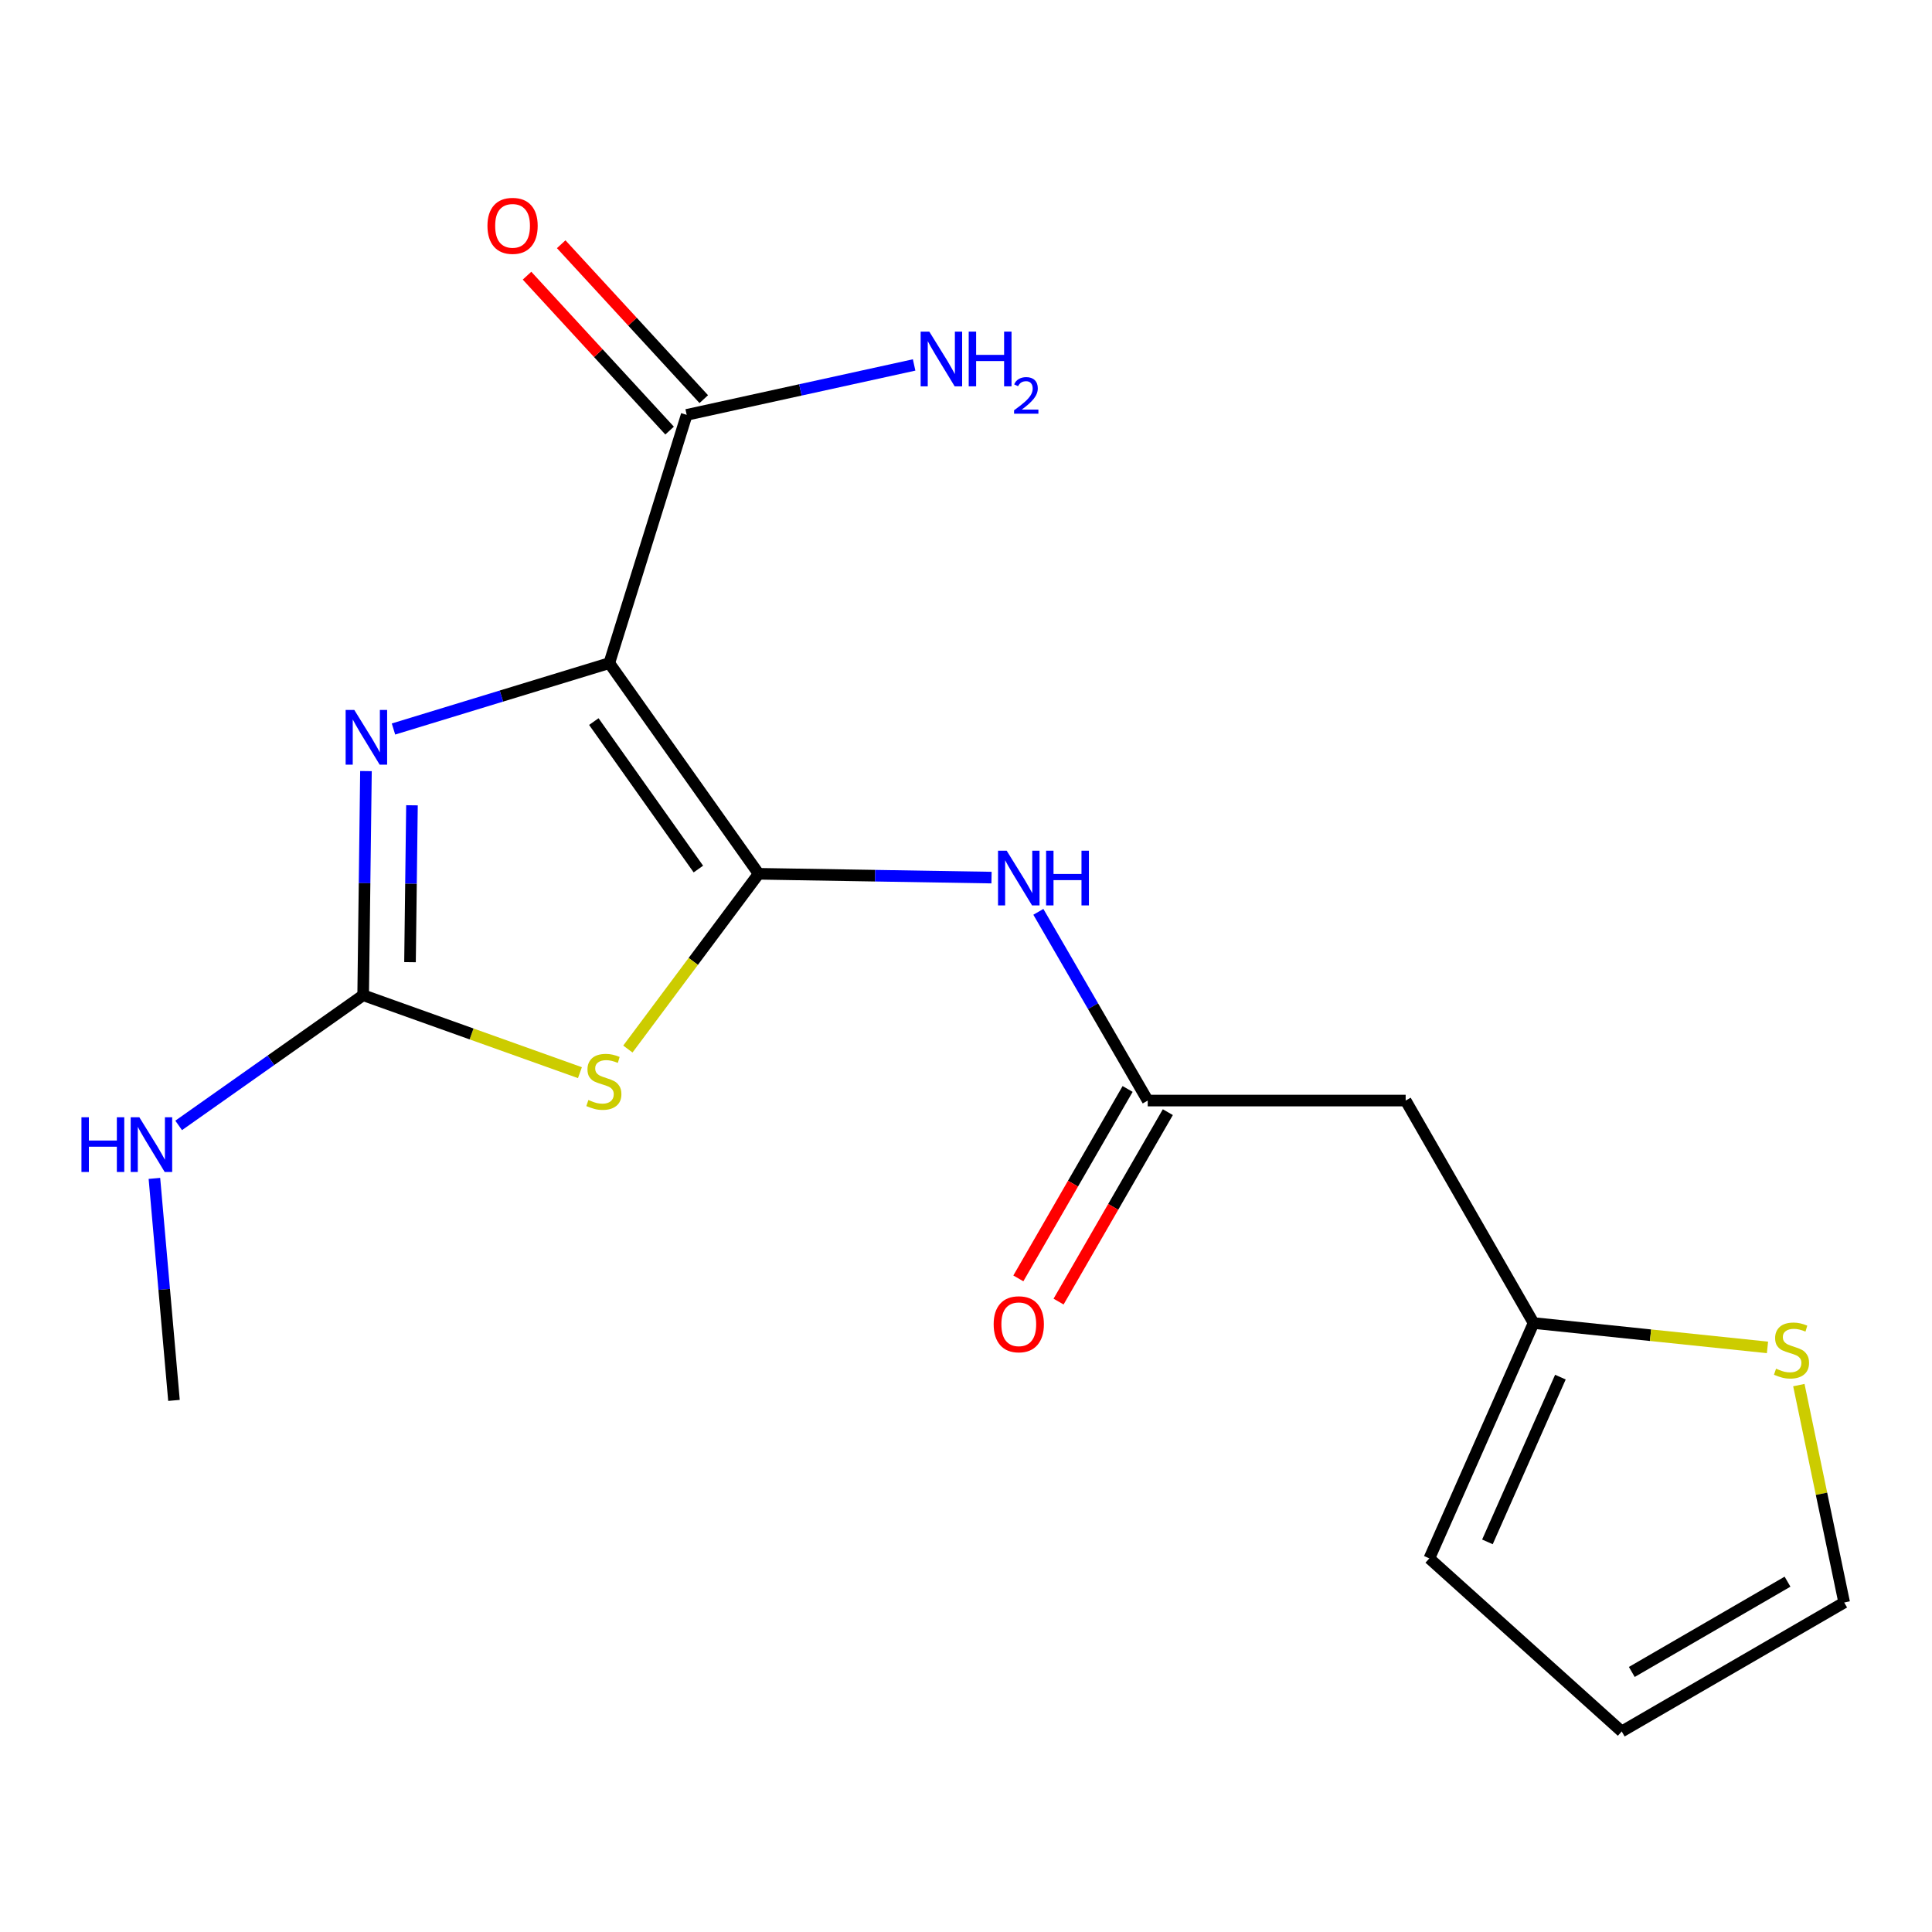 <?xml version='1.0' encoding='iso-8859-1'?>
<svg version='1.1' baseProfile='full'
              xmlns='http://www.w3.org/2000/svg'
                      xmlns:rdkit='http://www.rdkit.org/xml'
                      xmlns:xlink='http://www.w3.org/1999/xlink'
                  xml:space='preserve'
width='1000px' height='1000px' viewBox='0 0 1000 1000'>
<!-- END OF HEADER -->
<rect style='opacity:1.0;fill:#FFFFFF;stroke:none' width='1000' height='1000' x='0' y='0'> </rect>
<path class='bond-0' d='M 392.679,452.274 L 315.373,343.231' style='fill:none;fill-rule:evenodd;stroke:#000000;stroke-width:6px;stroke-linecap:butt;stroke-linejoin:miter;stroke-opacity:1' />
<path class='bond-0' d='M 361.477,449.817 L 307.363,373.487' style='fill:none;fill-rule:evenodd;stroke:#000000;stroke-width:6px;stroke-linecap:butt;stroke-linejoin:miter;stroke-opacity:1' />
<path class='bond-1' d='M 392.679,452.274 L 358.832,497.628' style='fill:none;fill-rule:evenodd;stroke:#000000;stroke-width:6px;stroke-linecap:butt;stroke-linejoin:miter;stroke-opacity:1' />
<path class='bond-1' d='M 358.832,497.628 L 324.985,542.981' style='fill:none;fill-rule:evenodd;stroke:#CCCC00;stroke-width:6px;stroke-linecap:butt;stroke-linejoin:miter;stroke-opacity:1' />
<path class='bond-4' d='M 392.679,452.274 L 452.945,453.26' style='fill:none;fill-rule:evenodd;stroke:#000000;stroke-width:6px;stroke-linecap:butt;stroke-linejoin:miter;stroke-opacity:1' />
<path class='bond-4' d='M 452.945,453.26 L 513.211,454.246' style='fill:none;fill-rule:evenodd;stroke:#0000FF;stroke-width:6px;stroke-linecap:butt;stroke-linejoin:miter;stroke-opacity:1' />
<path class='bond-2' d='M 315.373,343.231 L 259.52,360.283' style='fill:none;fill-rule:evenodd;stroke:#000000;stroke-width:6px;stroke-linecap:butt;stroke-linejoin:miter;stroke-opacity:1' />
<path class='bond-2' d='M 259.52,360.283 L 203.667,377.335' style='fill:none;fill-rule:evenodd;stroke:#0000FF;stroke-width:6px;stroke-linecap:butt;stroke-linejoin:miter;stroke-opacity:1' />
<path class='bond-5' d='M 315.373,343.231 L 355.428,214.734' style='fill:none;fill-rule:evenodd;stroke:#000000;stroke-width:6px;stroke-linecap:butt;stroke-linejoin:miter;stroke-opacity:1' />
<path class='bond-3' d='M 300.168,555.209 L 244.07,535.165' style='fill:none;fill-rule:evenodd;stroke:#CCCC00;stroke-width:6px;stroke-linecap:butt;stroke-linejoin:miter;stroke-opacity:1' />
<path class='bond-3' d='M 244.07,535.165 L 187.971,515.121' style='fill:none;fill-rule:evenodd;stroke:#000000;stroke-width:6px;stroke-linecap:butt;stroke-linejoin:miter;stroke-opacity:1' />
<path class='bond-18' d='M 189.421,399.115 L 188.696,457.118' style='fill:none;fill-rule:evenodd;stroke:#0000FF;stroke-width:6px;stroke-linecap:butt;stroke-linejoin:miter;stroke-opacity:1' />
<path class='bond-18' d='M 188.696,457.118 L 187.971,515.121' style='fill:none;fill-rule:evenodd;stroke:#000000;stroke-width:6px;stroke-linecap:butt;stroke-linejoin:miter;stroke-opacity:1' />
<path class='bond-18' d='M 213.235,416.816 L 212.727,457.418' style='fill:none;fill-rule:evenodd;stroke:#0000FF;stroke-width:6px;stroke-linecap:butt;stroke-linejoin:miter;stroke-opacity:1' />
<path class='bond-18' d='M 212.727,457.418 L 212.22,498.02' style='fill:none;fill-rule:evenodd;stroke:#000000;stroke-width:6px;stroke-linecap:butt;stroke-linejoin:miter;stroke-opacity:1' />
<path class='bond-14' d='M 187.971,515.121 L 140.222,548.815' style='fill:none;fill-rule:evenodd;stroke:#000000;stroke-width:6px;stroke-linecap:butt;stroke-linejoin:miter;stroke-opacity:1' />
<path class='bond-14' d='M 140.222,548.815 L 92.474,582.509' style='fill:none;fill-rule:evenodd;stroke:#0000FF;stroke-width:6px;stroke-linecap:butt;stroke-linejoin:miter;stroke-opacity:1' />
<path class='bond-6' d='M 537.453,471.965 L 565.758,520.807' style='fill:none;fill-rule:evenodd;stroke:#0000FF;stroke-width:6px;stroke-linecap:butt;stroke-linejoin:miter;stroke-opacity:1' />
<path class='bond-6' d='M 565.758,520.807 L 594.063,569.649' style='fill:none;fill-rule:evenodd;stroke:#000000;stroke-width:6px;stroke-linecap:butt;stroke-linejoin:miter;stroke-opacity:1' />
<path class='bond-11' d='M 364.27,206.596 L 327.371,166.506' style='fill:none;fill-rule:evenodd;stroke:#000000;stroke-width:6px;stroke-linecap:butt;stroke-linejoin:miter;stroke-opacity:1' />
<path class='bond-11' d='M 327.371,166.506 L 290.473,126.415' style='fill:none;fill-rule:evenodd;stroke:#FF0000;stroke-width:6px;stroke-linecap:butt;stroke-linejoin:miter;stroke-opacity:1' />
<path class='bond-11' d='M 346.586,222.872 L 309.688,182.781' style='fill:none;fill-rule:evenodd;stroke:#000000;stroke-width:6px;stroke-linecap:butt;stroke-linejoin:miter;stroke-opacity:1' />
<path class='bond-11' d='M 309.688,182.781 L 272.789,142.69' style='fill:none;fill-rule:evenodd;stroke:#FF0000;stroke-width:6px;stroke-linecap:butt;stroke-linejoin:miter;stroke-opacity:1' />
<path class='bond-16' d='M 355.428,214.734 L 414.288,201.816' style='fill:none;fill-rule:evenodd;stroke:#000000;stroke-width:6px;stroke-linecap:butt;stroke-linejoin:miter;stroke-opacity:1' />
<path class='bond-16' d='M 414.288,201.816 L 473.148,188.899' style='fill:none;fill-rule:evenodd;stroke:#0000FF;stroke-width:6px;stroke-linecap:butt;stroke-linejoin:miter;stroke-opacity:1' />
<path class='bond-7' d='M 594.063,569.649 L 727.567,569.649' style='fill:none;fill-rule:evenodd;stroke:#000000;stroke-width:6px;stroke-linecap:butt;stroke-linejoin:miter;stroke-opacity:1' />
<path class='bond-12' d='M 583.654,563.645 L 555.375,612.668' style='fill:none;fill-rule:evenodd;stroke:#000000;stroke-width:6px;stroke-linecap:butt;stroke-linejoin:miter;stroke-opacity:1' />
<path class='bond-12' d='M 555.375,612.668 L 527.096,661.691' style='fill:none;fill-rule:evenodd;stroke:#FF0000;stroke-width:6px;stroke-linecap:butt;stroke-linejoin:miter;stroke-opacity:1' />
<path class='bond-12' d='M 604.472,575.653 L 576.193,624.677' style='fill:none;fill-rule:evenodd;stroke:#000000;stroke-width:6px;stroke-linecap:butt;stroke-linejoin:miter;stroke-opacity:1' />
<path class='bond-12' d='M 576.193,624.677 L 547.914,673.7' style='fill:none;fill-rule:evenodd;stroke:#FF0000;stroke-width:6px;stroke-linecap:butt;stroke-linejoin:miter;stroke-opacity:1' />
<path class='bond-8' d='M 727.567,569.649 L 793.778,684.794' style='fill:none;fill-rule:evenodd;stroke:#000000;stroke-width:6px;stroke-linecap:butt;stroke-linejoin:miter;stroke-opacity:1' />
<path class='bond-9' d='M 793.778,684.794 L 854.312,691.102' style='fill:none;fill-rule:evenodd;stroke:#000000;stroke-width:6px;stroke-linecap:butt;stroke-linejoin:miter;stroke-opacity:1' />
<path class='bond-9' d='M 854.312,691.102 L 914.846,697.411' style='fill:none;fill-rule:evenodd;stroke:#CCCC00;stroke-width:6px;stroke-linecap:butt;stroke-linejoin:miter;stroke-opacity:1' />
<path class='bond-13' d='M 793.778,684.794 L 739.823,806.615' style='fill:none;fill-rule:evenodd;stroke:#000000;stroke-width:6px;stroke-linecap:butt;stroke-linejoin:miter;stroke-opacity:1' />
<path class='bond-13' d='M 807.659,712.8 L 769.891,798.074' style='fill:none;fill-rule:evenodd;stroke:#000000;stroke-width:6px;stroke-linecap:butt;stroke-linejoin:miter;stroke-opacity:1' />
<path class='bond-10' d='M 931.081,716.925 L 942.813,773.186' style='fill:none;fill-rule:evenodd;stroke:#CCCC00;stroke-width:6px;stroke-linecap:butt;stroke-linejoin:miter;stroke-opacity:1' />
<path class='bond-10' d='M 942.813,773.186 L 954.545,829.446' style='fill:none;fill-rule:evenodd;stroke:#000000;stroke-width:6px;stroke-linecap:butt;stroke-linejoin:miter;stroke-opacity:1' />
<path class='bond-19' d='M 954.545,829.446 L 839.4,896.205' style='fill:none;fill-rule:evenodd;stroke:#000000;stroke-width:6px;stroke-linecap:butt;stroke-linejoin:miter;stroke-opacity:1' />
<path class='bond-19' d='M 925.219,818.669 L 844.618,865.4' style='fill:none;fill-rule:evenodd;stroke:#000000;stroke-width:6px;stroke-linecap:butt;stroke-linejoin:miter;stroke-opacity:1' />
<path class='bond-15' d='M 739.823,806.615 L 839.4,896.205' style='fill:none;fill-rule:evenodd;stroke:#000000;stroke-width:6px;stroke-linecap:butt;stroke-linejoin:miter;stroke-opacity:1' />
<path class='bond-17' d='M 79.921,609.936 L 84.986,667.393' style='fill:none;fill-rule:evenodd;stroke:#0000FF;stroke-width:6px;stroke-linecap:butt;stroke-linejoin:miter;stroke-opacity:1' />
<path class='bond-17' d='M 84.986,667.393 L 90.05,724.849' style='fill:none;fill-rule:evenodd;stroke:#000000;stroke-width:6px;stroke-linecap:butt;stroke-linejoin:miter;stroke-opacity:1' />
<path  class='atom-2' d='M 304.556 569.355
Q 304.876 569.475, 306.196 570.035
Q 307.516 570.595, 308.956 570.955
Q 310.436 571.275, 311.876 571.275
Q 314.556 571.275, 316.116 569.995
Q 317.676 568.675, 317.676 566.395
Q 317.676 564.835, 316.876 563.875
Q 316.116 562.915, 314.916 562.395
Q 313.716 561.875, 311.716 561.275
Q 309.196 560.515, 307.676 559.795
Q 306.196 559.075, 305.116 557.555
Q 304.076 556.035, 304.076 553.475
Q 304.076 549.915, 306.476 547.715
Q 308.916 545.515, 313.716 545.515
Q 316.996 545.515, 320.716 547.075
L 319.796 550.155
Q 316.396 548.755, 313.836 548.755
Q 311.076 548.755, 309.556 549.915
Q 308.036 551.035, 308.076 552.995
Q 308.076 554.515, 308.836 555.435
Q 309.636 556.355, 310.756 556.875
Q 311.916 557.395, 313.836 557.995
Q 316.396 558.795, 317.916 559.595
Q 319.436 560.395, 320.516 562.035
Q 321.636 563.635, 321.636 566.395
Q 321.636 570.315, 318.996 572.435
Q 316.396 574.515, 312.036 574.515
Q 309.516 574.515, 307.596 573.955
Q 305.716 573.435, 303.476 572.515
L 304.556 569.355
' fill='#CCCC00'/>
<path  class='atom-3' d='M 183.38 367.457
L 192.66 382.457
Q 193.58 383.937, 195.06 386.617
Q 196.54 389.297, 196.62 389.457
L 196.62 367.457
L 200.38 367.457
L 200.38 395.777
L 196.5 395.777
L 186.54 379.377
Q 185.38 377.457, 184.14 375.257
Q 182.94 373.057, 182.58 372.377
L 182.58 395.777
L 178.9 395.777
L 178.9 367.457
L 183.38 367.457
' fill='#0000FF'/>
<path  class='atom-5' d='M 521.058 440.317
L 530.338 455.317
Q 531.258 456.797, 532.738 459.477
Q 534.218 462.157, 534.298 462.317
L 534.298 440.317
L 538.058 440.317
L 538.058 468.637
L 534.178 468.637
L 524.218 452.237
Q 523.058 450.317, 521.818 448.117
Q 520.618 445.917, 520.258 445.237
L 520.258 468.637
L 516.578 468.637
L 516.578 440.317
L 521.058 440.317
' fill='#0000FF'/>
<path  class='atom-5' d='M 541.458 440.317
L 545.298 440.317
L 545.298 452.357
L 559.778 452.357
L 559.778 440.317
L 563.618 440.317
L 563.618 468.637
L 559.778 468.637
L 559.778 455.557
L 545.298 455.557
L 545.298 468.637
L 541.458 468.637
L 541.458 440.317
' fill='#0000FF'/>
<path  class='atom-10' d='M 919.281 708.426
Q 919.601 708.546, 920.921 709.106
Q 922.241 709.666, 923.681 710.026
Q 925.161 710.346, 926.601 710.346
Q 929.281 710.346, 930.841 709.066
Q 932.401 707.746, 932.401 705.466
Q 932.401 703.906, 931.601 702.946
Q 930.841 701.986, 929.641 701.466
Q 928.441 700.946, 926.441 700.346
Q 923.921 699.586, 922.401 698.866
Q 920.921 698.146, 919.841 696.626
Q 918.801 695.106, 918.801 692.546
Q 918.801 688.986, 921.201 686.786
Q 923.641 684.586, 928.441 684.586
Q 931.721 684.586, 935.441 686.146
L 934.521 689.226
Q 931.121 687.826, 928.561 687.826
Q 925.801 687.826, 924.281 688.986
Q 922.761 690.106, 922.801 692.066
Q 922.801 693.586, 923.561 694.506
Q 924.361 695.426, 925.481 695.946
Q 926.641 696.466, 928.561 697.066
Q 931.121 697.866, 932.641 698.666
Q 934.161 699.466, 935.241 701.106
Q 936.361 702.706, 936.361 705.466
Q 936.361 709.386, 933.721 711.506
Q 931.121 713.586, 926.761 713.586
Q 924.241 713.586, 922.321 713.026
Q 920.441 712.506, 918.201 711.586
L 919.281 708.426
' fill='#CCCC00'/>
<path  class='atom-12' d='M 252.304 116.893
Q 252.304 110.093, 255.664 106.293
Q 259.024 102.493, 265.304 102.493
Q 271.584 102.493, 274.944 106.293
Q 278.304 110.093, 278.304 116.893
Q 278.304 123.773, 274.904 127.693
Q 271.504 131.573, 265.304 131.573
Q 259.064 131.573, 255.664 127.693
Q 252.304 123.813, 252.304 116.893
M 265.304 128.373
Q 269.624 128.373, 271.944 125.493
Q 274.304 122.573, 274.304 116.893
Q 274.304 111.333, 271.944 108.533
Q 269.624 105.693, 265.304 105.693
Q 260.984 105.693, 258.624 108.493
Q 256.304 111.293, 256.304 116.893
Q 256.304 122.613, 258.624 125.493
Q 260.984 128.373, 265.304 128.373
' fill='#FF0000'/>
<path  class='atom-13' d='M 514.318 685.435
Q 514.318 678.635, 517.678 674.835
Q 521.038 671.035, 527.318 671.035
Q 533.598 671.035, 536.958 674.835
Q 540.318 678.635, 540.318 685.435
Q 540.318 692.315, 536.918 696.235
Q 533.518 700.115, 527.318 700.115
Q 521.078 700.115, 517.678 696.235
Q 514.318 692.355, 514.318 685.435
M 527.318 696.915
Q 531.638 696.915, 533.958 694.035
Q 536.318 691.115, 536.318 685.435
Q 536.318 679.875, 533.958 677.075
Q 531.638 674.235, 527.318 674.235
Q 522.998 674.235, 520.638 677.035
Q 518.318 679.835, 518.318 685.435
Q 518.318 691.155, 520.638 694.035
Q 522.998 696.915, 527.318 696.915
' fill='#FF0000'/>
<path  class='atom-15' d='M 42.16 578.294
L 46 578.294
L 46 590.334
L 60.48 590.334
L 60.48 578.294
L 64.32 578.294
L 64.32 606.614
L 60.48 606.614
L 60.48 593.534
L 46 593.534
L 46 606.614
L 42.16 606.614
L 42.16 578.294
' fill='#0000FF'/>
<path  class='atom-15' d='M 72.12 578.294
L 81.4 593.294
Q 82.32 594.774, 83.8 597.454
Q 85.28 600.134, 85.36 600.294
L 85.36 578.294
L 89.12 578.294
L 89.12 606.614
L 85.24 606.614
L 75.28 590.214
Q 74.12 588.294, 72.88 586.094
Q 71.68 583.894, 71.32 583.214
L 71.32 606.614
L 67.64 606.614
L 67.64 578.294
L 72.12 578.294
' fill='#0000FF'/>
<path  class='atom-17' d='M 481.003 171.641
L 490.283 186.641
Q 491.203 188.121, 492.683 190.801
Q 494.163 193.481, 494.243 193.641
L 494.243 171.641
L 498.003 171.641
L 498.003 199.961
L 494.123 199.961
L 484.163 183.561
Q 483.003 181.641, 481.763 179.441
Q 480.563 177.241, 480.203 176.561
L 480.203 199.961
L 476.523 199.961
L 476.523 171.641
L 481.003 171.641
' fill='#0000FF'/>
<path  class='atom-17' d='M 501.403 171.641
L 505.243 171.641
L 505.243 183.681
L 519.723 183.681
L 519.723 171.641
L 523.563 171.641
L 523.563 199.961
L 519.723 199.961
L 519.723 186.881
L 505.243 186.881
L 505.243 199.961
L 501.403 199.961
L 501.403 171.641
' fill='#0000FF'/>
<path  class='atom-17' d='M 524.936 198.967
Q 525.622 197.199, 527.259 196.222
Q 528.896 195.219, 531.166 195.219
Q 533.991 195.219, 535.575 196.75
Q 537.159 198.281, 537.159 201
Q 537.159 203.772, 535.1 206.359
Q 533.067 208.947, 528.843 212.009
L 537.476 212.009
L 537.476 214.121
L 524.883 214.121
L 524.883 212.352
Q 528.368 209.871, 530.427 208.023
Q 532.512 206.175, 533.516 204.511
Q 534.519 202.848, 534.519 201.132
Q 534.519 199.337, 533.621 198.334
Q 532.724 197.331, 531.166 197.331
Q 529.661 197.331, 528.658 197.938
Q 527.655 198.545, 526.942 199.891
L 524.936 198.967
' fill='#0000FF'/>
</svg>
